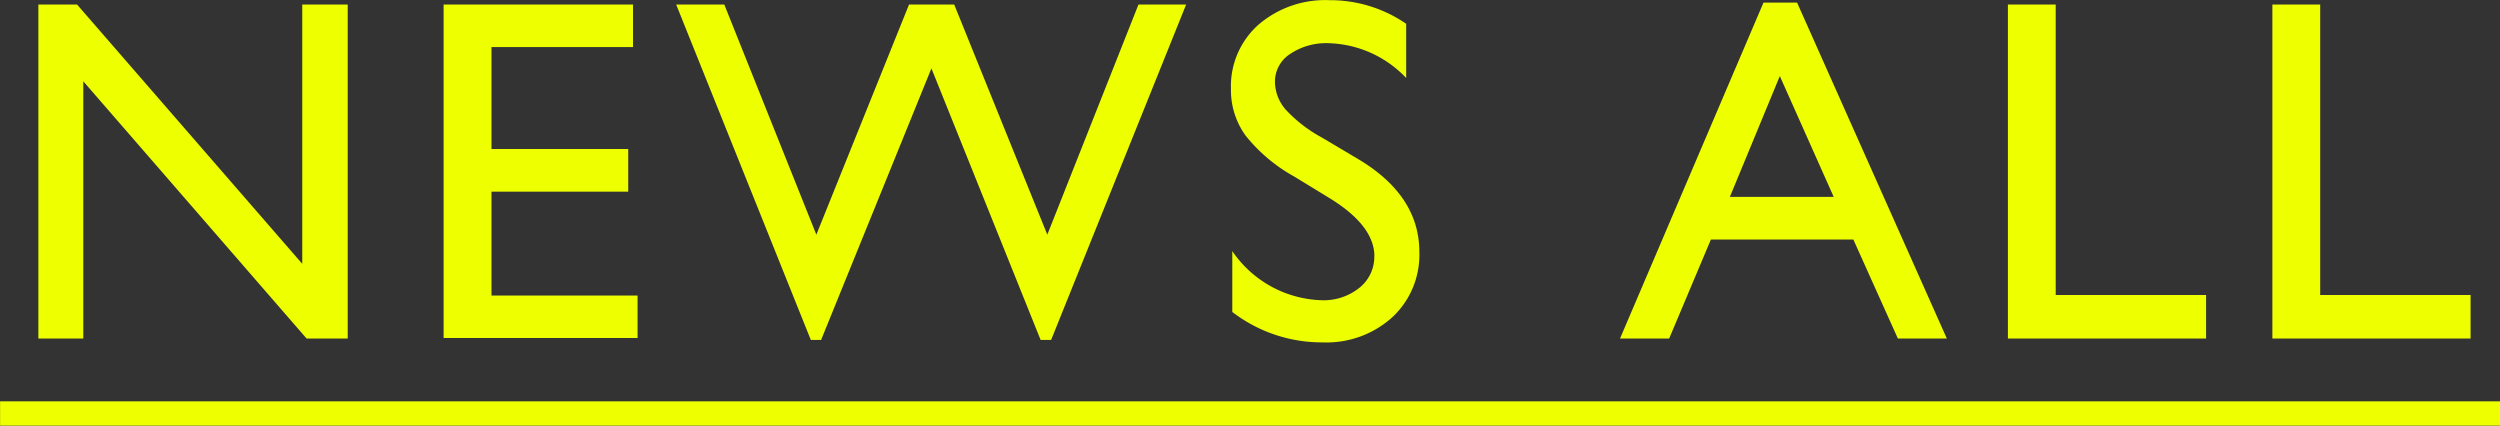 <svg xmlns="http://www.w3.org/2000/svg" width="142.969" height="24.35" viewBox="0 0 142.969 24.35">
  <rect x="0" y="0" width="142.969" height="24.35" fill="#333333" stroke="none"/>
  <defs>
    <style>
      .cls-1 {
        fill: #ef0;
        fill-rule: evenodd;
      }
    </style>
  </defs>
  <path id="news_link" class="cls-1" d="M77.318,1832.68l-12.879-14.83H62.225v19.1h2.57v-14.71l12.77,14.71h2.351v-19.1h-2.6v14.83Zm8.086,4.24H96.492v-2.43H88.138v-5.94h7.82v-2.44h-7.82v-5.83h8.094v-2.43H85.4v19.07Zm34.52-5.91-5.324-13.16h-2.584l-5.3,13.16-5.264-13.16H98.7l7.7,19.18h0.588l6.309-15.53,6.245,15.53h0.6l7.721-19.18h-2.726Zm18.7,1.24a2.258,2.258,0,0,1-.855,1.8,3.253,3.253,0,0,1-2.139.71,6.414,6.414,0,0,1-5.127-2.81v3.48a8.4,8.4,0,0,0,5.154,1.74,5.614,5.614,0,0,0,4-1.44A4.874,4.874,0,0,0,141.2,1832q0-3.225-3.494-5.31l-2.089-1.24a7.987,7.987,0,0,1-2.04-1.57,2.457,2.457,0,0,1-.635-1.61,1.887,1.887,0,0,1,.862-1.59,3.7,3.7,0,0,1,2.2-.62,6.347,6.347,0,0,1,4.443,1.99v-3.1a7.67,7.67,0,0,0-4.389-1.35,5.845,5.845,0,0,0-4.067,1.41,4.7,4.7,0,0,0-1.565,3.66,4.434,4.434,0,0,0,.827,2.66,9.346,9.346,0,0,0,2.782,2.35l2.078,1.27q2.515,1.56,2.516,3.3h0Zm14.052,4.7h2.81l2.386-5.66h8.149l2.545,5.66h2.8l-8.564-19.21h-1.922Zm6.282-8.1,2.857-6.91,3.082,6.91H158.96Zm15.9,8.1h11.334v-2.49h-8.6v-16.61h-2.734v19.1Zm15.126,0h11.334v-2.49h-8.6v-16.61h-2.735v19.1Zm-129.948,4.98v-1.39h142.97v1.39H60.037Z" transform="translate(-60.031 -1817.59)"/>
</svg>
